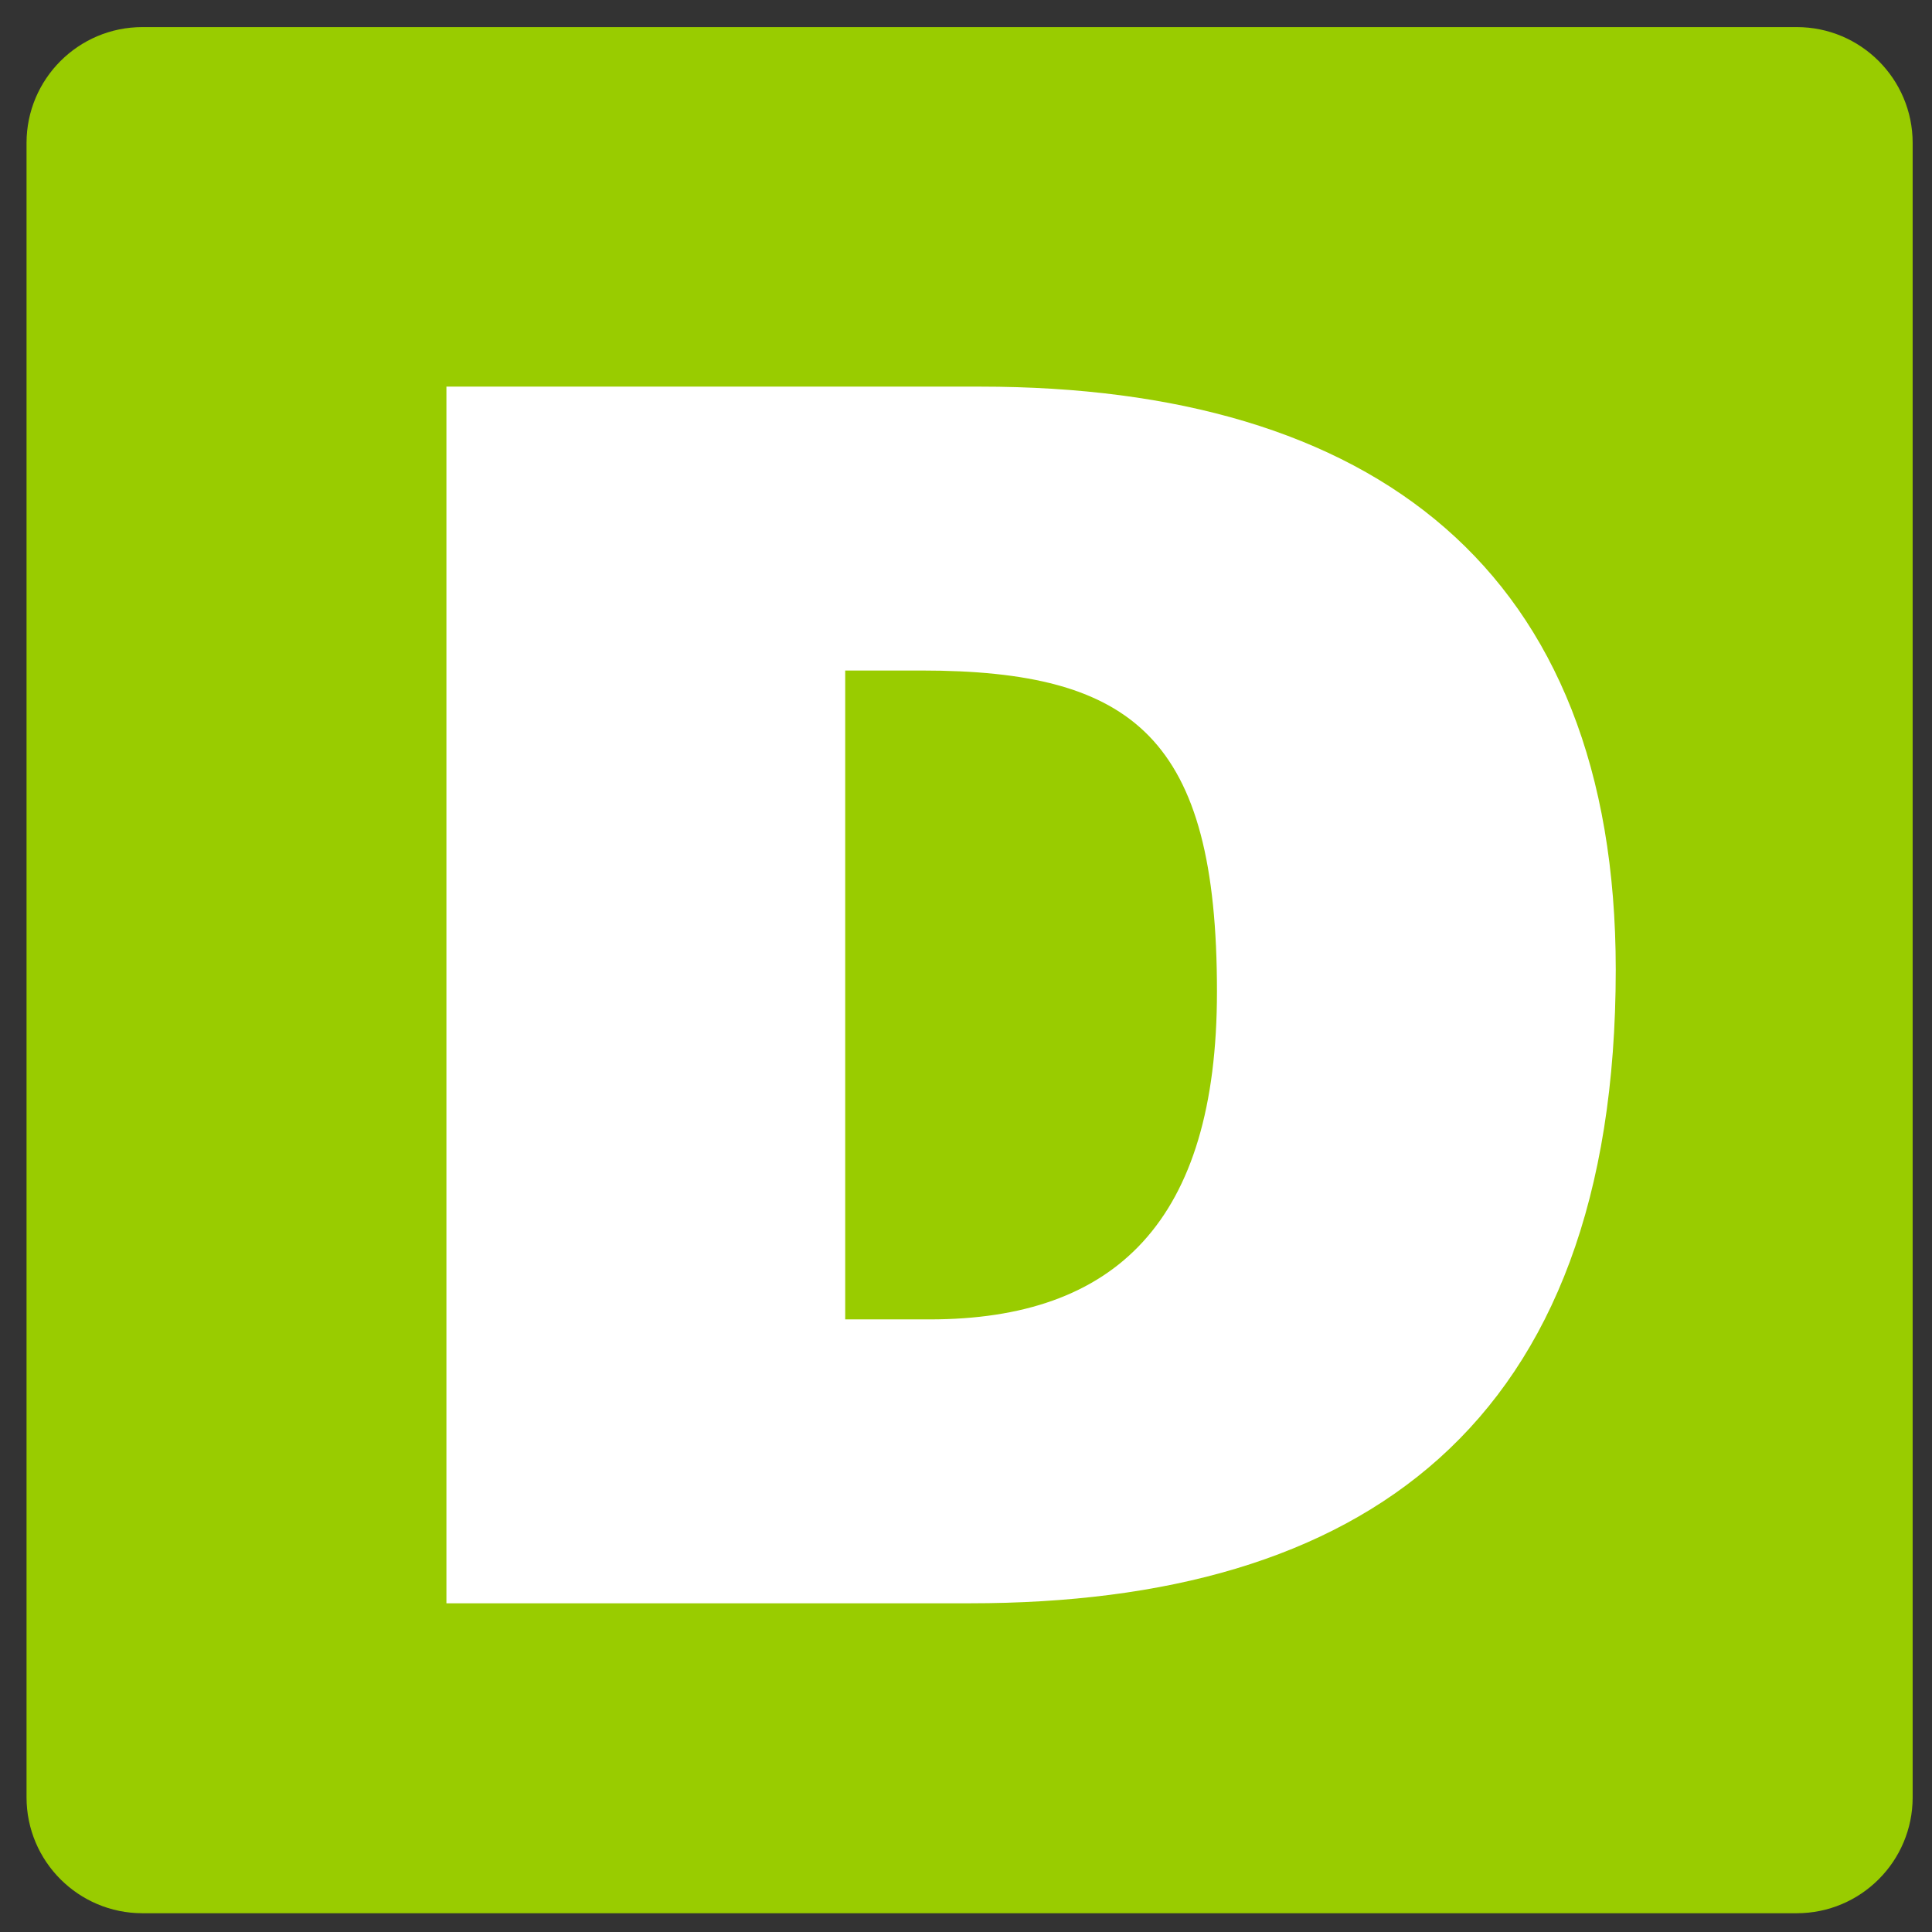 <?xml version="1.0" encoding="utf-8"?>
<!-- Generator: Adobe Illustrator 16.0.0, SVG Export Plug-In . SVG Version: 6.00 Build 0)  -->
<!DOCTYPE svg PUBLIC "-//W3C//DTD SVG 1.1//EN" "http://www.w3.org/Graphics/SVG/1.1/DTD/svg11.dtd">
<svg version="1.1" id="Capa_1" xmlns="http://www.w3.org/2000/svg" xmlns:xlink="http://www.w3.org/1999/xlink" x="0px" y="0px"
	 width="200px" height="200px" viewBox="0 0 200 200" enable-background="new 0 0 200 200" xml:space="preserve">
<rect x="0" y="0" width="200" height="200" fill="#333333" stroke="none"/>
<path fill="#99CC00" d="M197.998,186.057c0,6.627-5.373,12-12,12H14.747c-6.627,0-12-5.373-12-12V14.804c0-6.627,5.373-12,12-12
	h171.251c6.627,0,12,5.373,12,12V186.057z"/>
<g>
	<path fill="#FFFFFF" d="M46.213,165.971V40.023h55.277c40.583,0,65.772,18.892,65.772,60.35c0,47.405-26.414,65.598-66.822,65.598
		H46.213z M87.496,136.583h8.747c19.242,0,29.737-10.146,29.737-33.936c0-26.239-8.571-33.236-30.612-33.236h-7.872V136.583z"/>
</g>
</svg>
